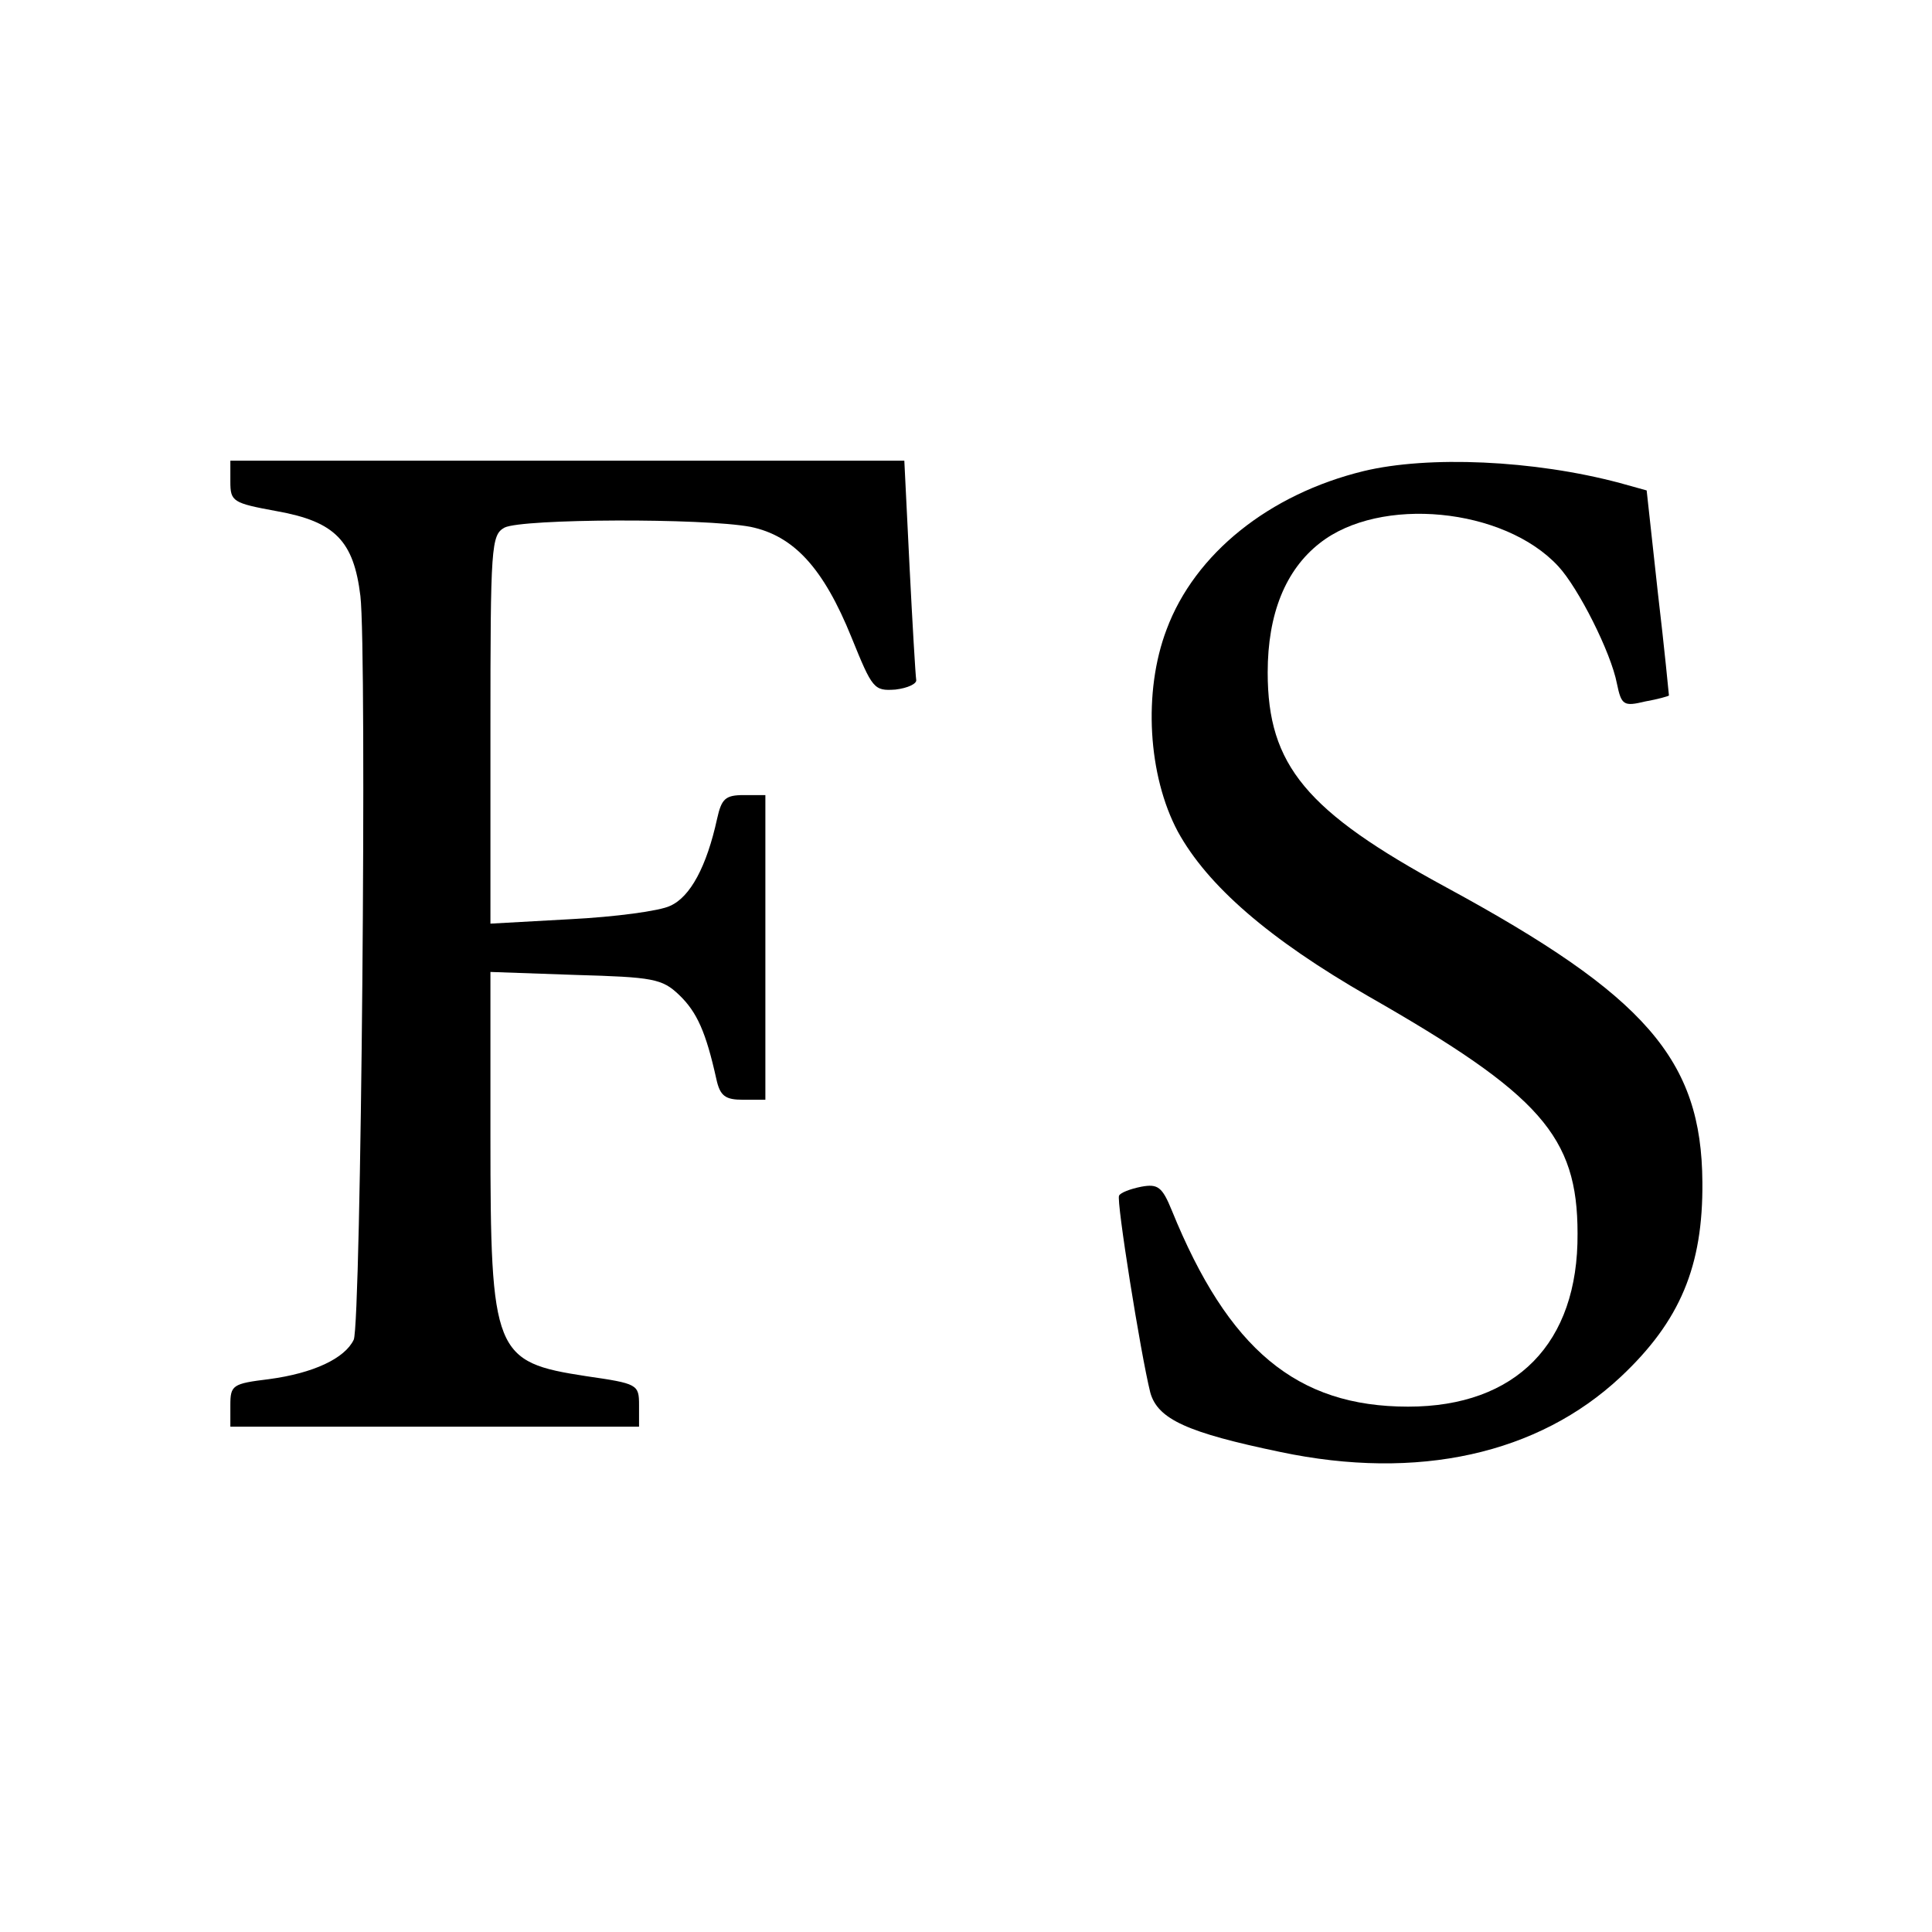 <?xml version="1.0" standalone="no"?>
<!DOCTYPE svg PUBLIC "-//W3C//DTD SVG 20010904//EN"
 "http://www.w3.org/TR/2001/REC-SVG-20010904/DTD/svg10.dtd">
<svg version="1.0" xmlns="http://www.w3.org/2000/svg"
 width="260pt" height="260pt" viewBox="0 0 260 260"
 preserveAspectRatio="xMidYMid meet">
<g transform="translate(0,260) scale(0.1,-0.1)"
fill="#000000" stroke="none">
<path d="M310 1952 c0 -27 3 -29 63 -40 78 -14 103 -40 112 -114 9 -76 1 -980
-9 -1001 -12 -25 -54 -45 -114 -53 -49 -6 -52 -8 -52 -35 l0 -29 275 0 275 0
0 29 c0 28 -2 29 -71 39 -124 19 -129 30 -129 323 l0 221 114 -4 c105 -3 117
-5 140 -27 24 -23 36 -50 50 -113 5 -23 12 -28 36 -28 l30 0 0 205 0 205 -29
0 c-25 0 -30 -5 -36 -32 -14 -64 -36 -105 -63 -117 -14 -7 -75 -15 -134 -18
l-108 -6 0 261 c0 248 1 262 19 272 24 12 267 13 331 1 58 -12 98 -55 136
-149 28 -69 30 -72 59 -70 17 2 29 8 28 13 -1 6 -5 74 -9 153 l-7 142 -453 0
-454 0 0 -28z"/>
<path d="M1835 1966 c-127 -31 -227 -111 -265 -213 -32 -84 -25 -197 15 -272
40 -73 123 -145 257 -222 231 -132 281 -188 281 -319 1 -148 -83 -233 -228
-233 -150 0 -242 77 -318 264 -13 32 -19 36 -41 32 -15 -3 -28 -8 -30 -12 -4
-6 29 -213 42 -265 10 -36 50 -54 175 -80 185 -39 347 -3 458 101 80 75 111
149 110 262 -1 165 -76 251 -345 397 -188 102 -240 164 -240 289 0 79 24 138
70 174 81 64 248 48 321 -31 27 -29 71 -116 79 -158 6 -29 9 -31 38 -24 17 3
31 7 32 8 0 0 -6 63 -15 139 l-15 137 -36 10 c-116 31 -258 37 -345 16z"/>
</g>
</svg>
